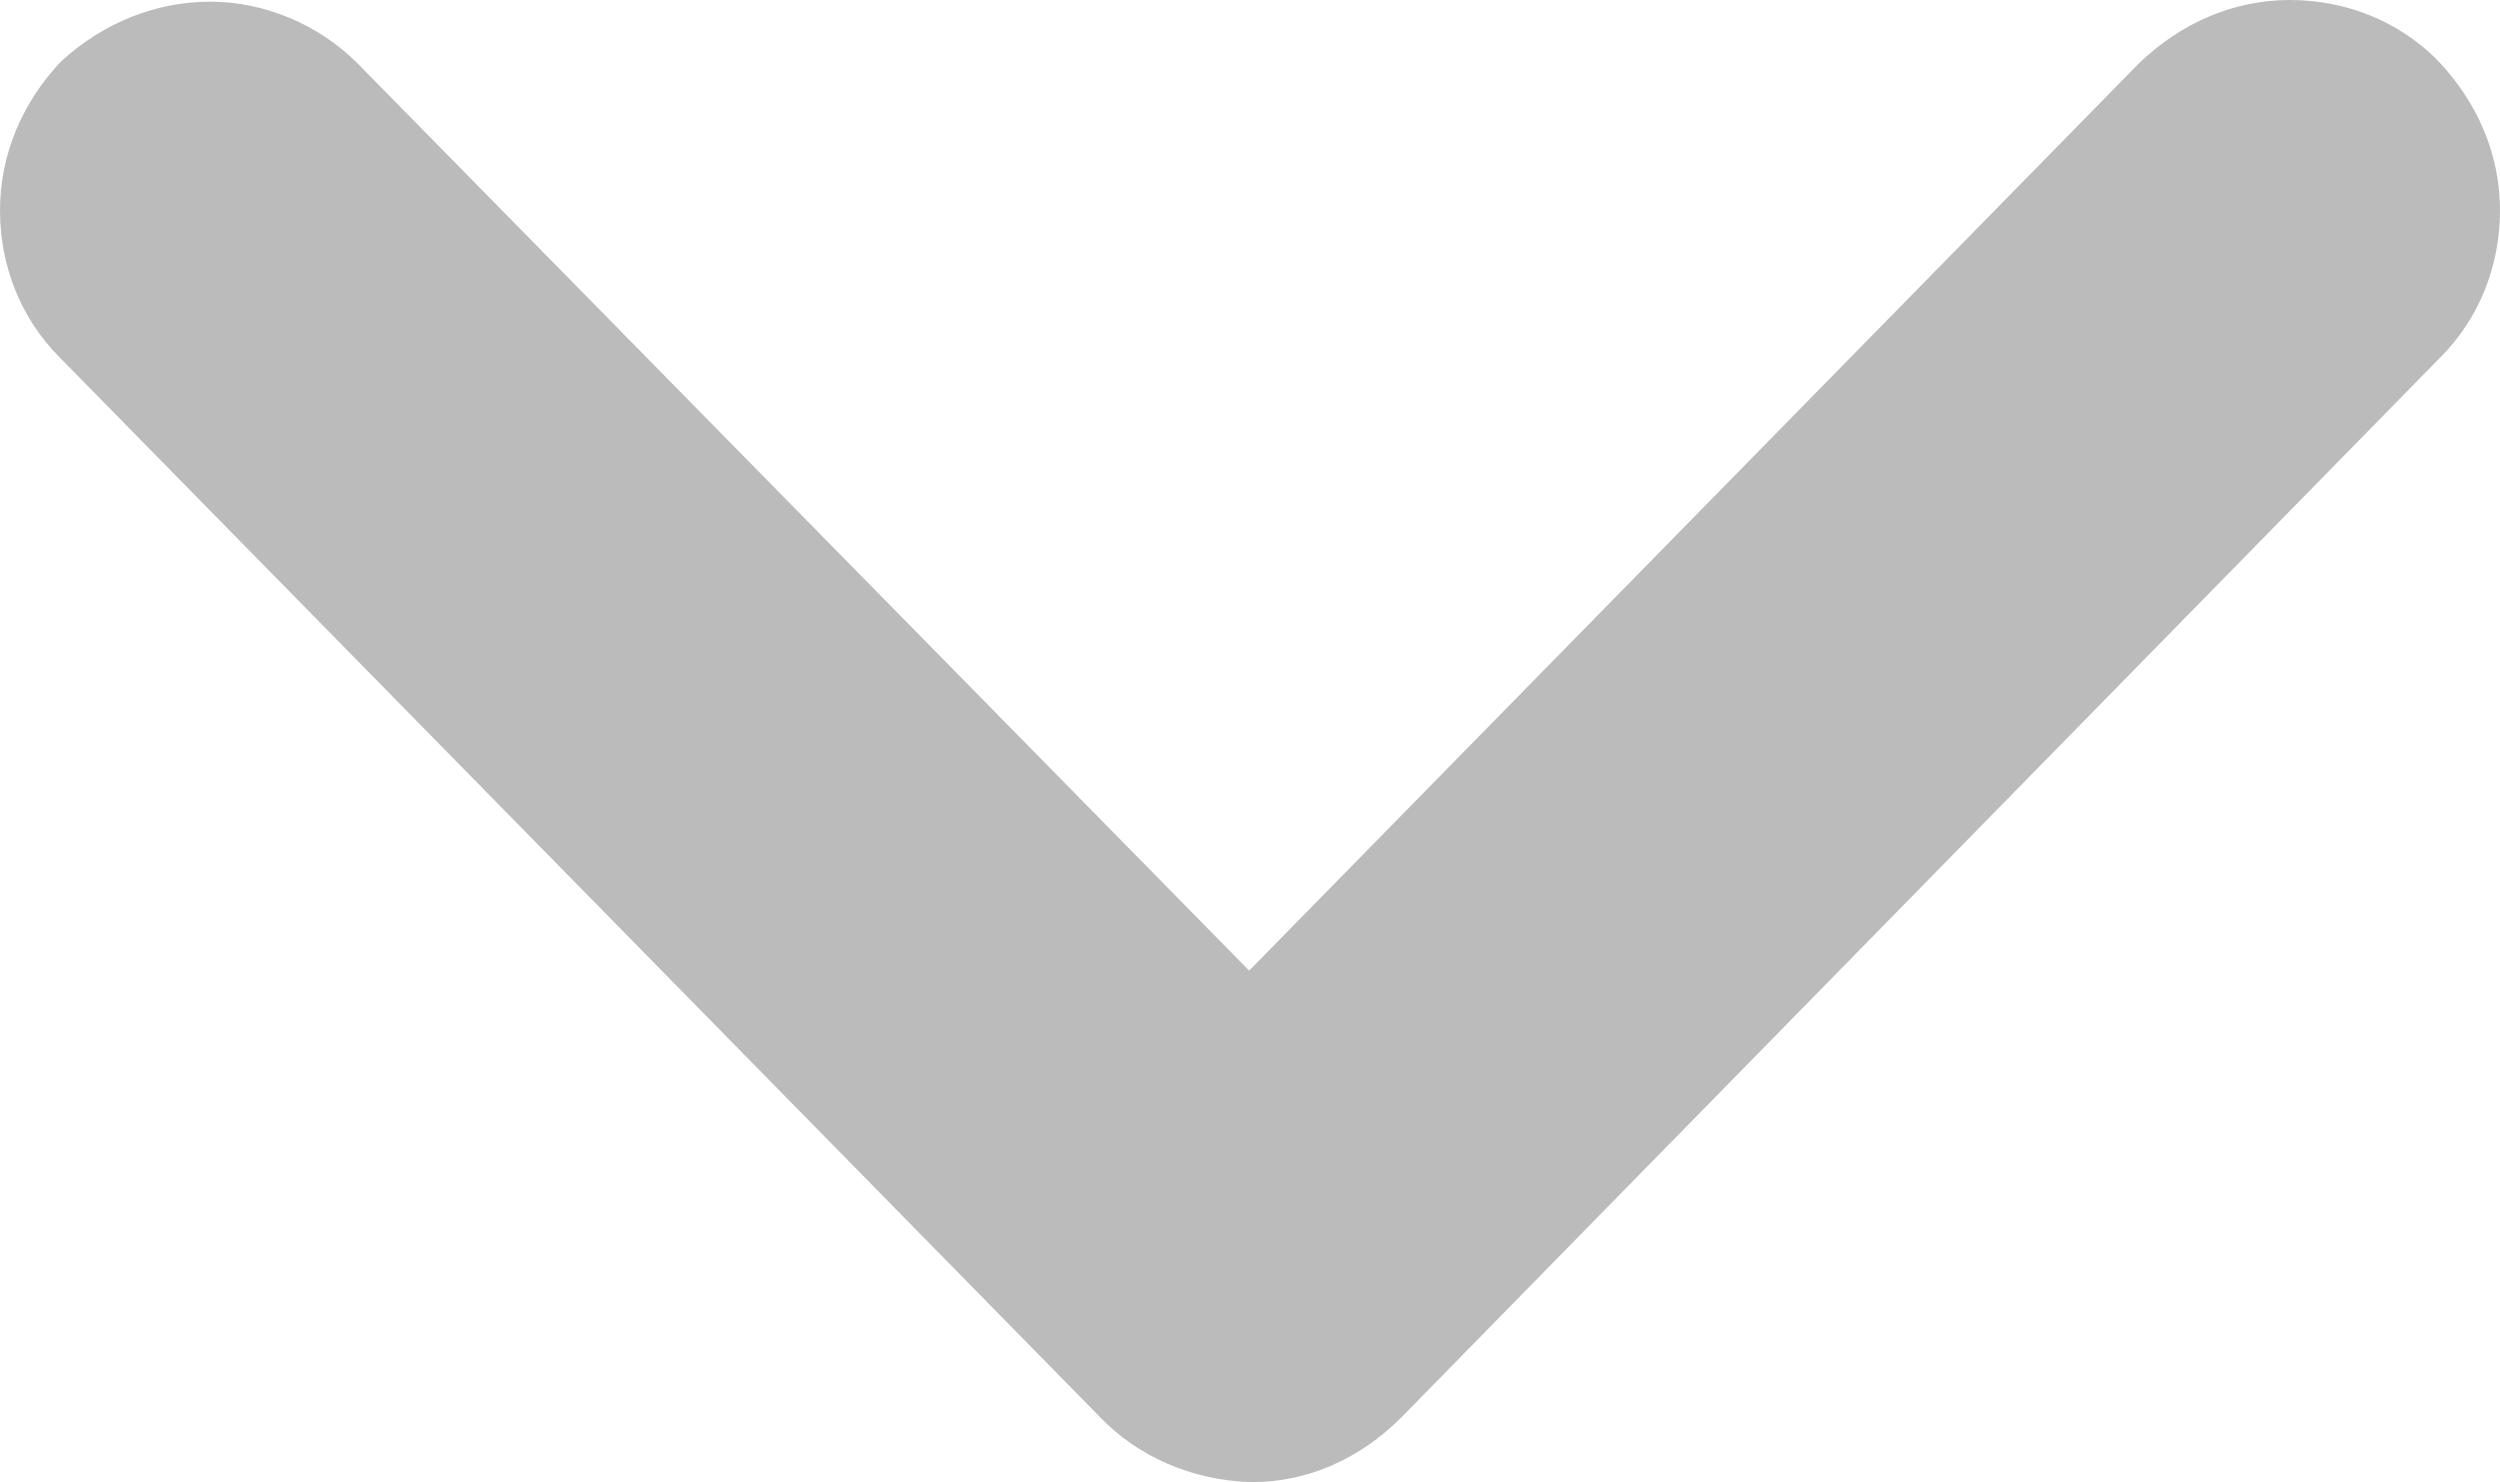 <svg xmlns="http://www.w3.org/2000/svg" xmlns:xlink="http://www.w3.org/1999/xlink" fill="none" version="1.1" width="12" height="7.114" viewBox="0 0 12 7.114"><g transform="matrix(0,1,-1,0,12,-12)"><path d="M13.009,12C12.74,12,12.488,11.891,12.294,11.706C12.109,11.504,12.008,11.252,12.008,10.991C12.008,10.73,12.118,10.47,12.303,10.285L16.659,6.004L12.303,1.732C12.109,1.53,12,1.278,12,1.009C12,0.74,12.101,0.488,12.286,0.303C12.488,0.109,12.74,0,13.009,0C13.278,0,13.53,0.101,13.715,0.286L18.803,5.273C19.005,5.474,19.114,5.727,19.114,5.987L19.114,5.996C19.106,6.282,18.988,6.542,18.803,6.719L13.715,11.714C13.53,11.899,13.278,12,13.009,12Z" fill="#BBBBBB" fill-opacity="1"/></g></svg>